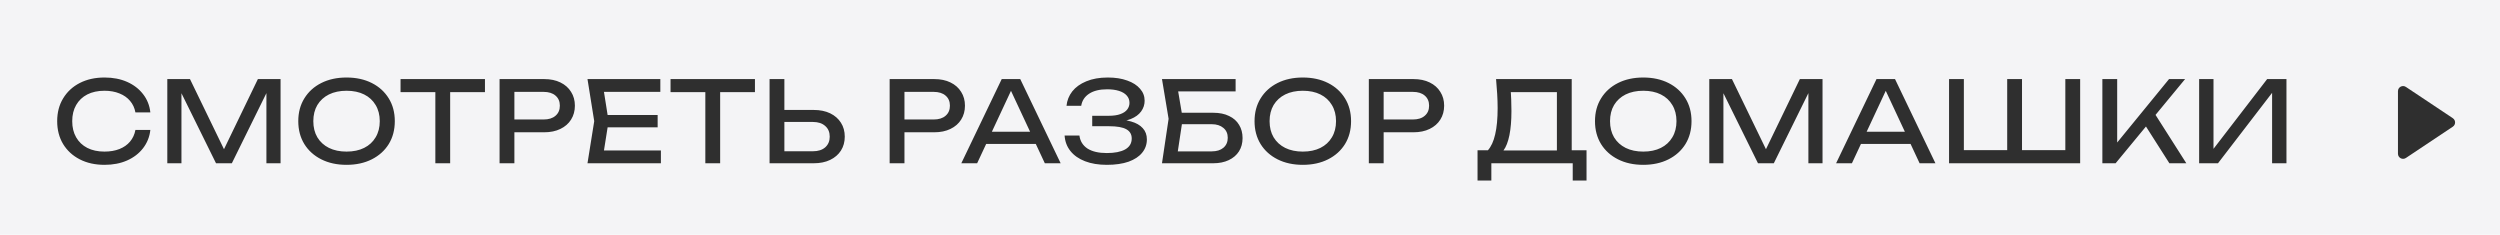 <?xml version="1.0" encoding="UTF-8"?> <svg xmlns="http://www.w3.org/2000/svg" width="245" height="23" viewBox="0 0 245 23" fill="none"><rect width="245" height="23" fill="#F4F4F6"></rect><path d="M14.734 12.733C14.661 13.408 14.422 14.005 14.019 14.526C13.623 15.039 13.102 15.439 12.457 15.725C11.812 16.011 11.075 16.154 10.246 16.154C9.322 16.154 8.512 15.974 7.815 15.615C7.118 15.256 6.576 14.757 6.187 14.119C5.798 13.474 5.604 12.726 5.604 11.875C5.604 11.024 5.798 10.28 6.187 9.642C6.576 8.997 7.118 8.494 7.815 8.135C8.512 7.776 9.322 7.596 10.246 7.596C11.075 7.596 11.812 7.739 12.457 8.025C13.102 8.311 13.623 8.711 14.019 9.224C14.422 9.737 14.661 10.335 14.734 11.017H13.271C13.191 10.577 13.014 10.199 12.743 9.884C12.479 9.569 12.134 9.327 11.709 9.158C11.284 8.982 10.793 8.894 10.235 8.894C9.59 8.894 9.029 9.015 8.552 9.257C8.083 9.499 7.72 9.844 7.463 10.291C7.206 10.738 7.078 11.266 7.078 11.875C7.078 12.484 7.206 13.012 7.463 13.459C7.72 13.906 8.083 14.251 8.552 14.493C9.029 14.735 9.59 14.856 10.235 14.856C10.793 14.856 11.284 14.772 11.709 14.603C12.134 14.434 12.479 14.192 12.743 13.877C13.014 13.554 13.191 13.173 13.271 12.733H14.734ZM27.495 7.75V16H26.109V8.19L26.56 8.212L22.721 16H21.17L17.331 8.223L17.782 8.201V16H16.396V7.75H18.618L22.314 15.373H21.588L25.273 7.75H27.495ZM33.961 16.154C33.022 16.154 32.197 15.974 31.486 15.615C30.774 15.256 30.221 14.757 29.825 14.119C29.429 13.474 29.231 12.726 29.231 11.875C29.231 11.024 29.429 10.28 29.825 9.642C30.221 8.997 30.774 8.494 31.486 8.135C32.197 7.776 33.022 7.596 33.961 7.596C34.899 7.596 35.724 7.776 36.436 8.135C37.147 8.494 37.701 8.997 38.097 9.642C38.493 10.28 38.691 11.024 38.691 11.875C38.691 12.726 38.493 13.474 38.097 14.119C37.701 14.757 37.147 15.256 36.436 15.615C35.724 15.974 34.899 16.154 33.961 16.154ZM33.961 14.856C34.628 14.856 35.204 14.735 35.688 14.493C36.172 14.251 36.546 13.906 36.81 13.459C37.081 13.012 37.217 12.484 37.217 11.875C37.217 11.266 37.081 10.738 36.81 10.291C36.546 9.844 36.172 9.499 35.688 9.257C35.204 9.015 34.628 8.894 33.961 8.894C33.301 8.894 32.725 9.015 32.234 9.257C31.75 9.499 31.372 9.844 31.101 10.291C30.837 10.738 30.705 11.266 30.705 11.875C30.705 12.484 30.837 13.012 31.101 13.459C31.372 13.906 31.75 14.251 32.234 14.493C32.725 14.735 33.301 14.856 33.961 14.856ZM42.664 8.421H44.116V16H42.664V8.421ZM39.254 7.75H47.526V9.026H39.254V7.75ZM53.325 7.75C53.941 7.75 54.472 7.86 54.92 8.08C55.374 8.3 55.723 8.608 55.965 9.004C56.214 9.393 56.339 9.844 56.339 10.357C56.339 10.87 56.214 11.325 55.965 11.721C55.723 12.11 55.374 12.414 54.92 12.634C54.472 12.854 53.941 12.964 53.325 12.964H49.618V11.71H53.27C53.768 11.71 54.157 11.589 54.436 11.347C54.722 11.105 54.865 10.775 54.865 10.357C54.865 9.939 54.722 9.609 54.436 9.367C54.157 9.125 53.768 9.004 53.27 9.004H49.761L50.41 8.278V16H48.958V7.75H53.325ZM64.449 11.27V12.48H58.685V11.27H64.449ZM59.642 11.875L59.059 15.56L58.366 14.746H64.768V16H57.574L58.234 11.875L57.574 7.75H64.713V9.004H58.366L59.059 8.19L59.642 11.875ZM69.123 8.421H70.575V16H69.123V8.421ZM65.713 7.75H73.985V9.026H65.713V7.75ZM75.417 16V7.75H76.869V15.472L76.22 14.823H79.674C80.18 14.823 80.58 14.695 80.873 14.438C81.167 14.174 81.313 13.826 81.313 13.393C81.313 12.953 81.167 12.605 80.873 12.348C80.58 12.084 80.18 11.952 79.674 11.952H76.077V10.775H79.74C80.364 10.775 80.903 10.885 81.357 11.105C81.812 11.325 82.164 11.633 82.413 12.029C82.663 12.418 82.787 12.872 82.787 13.393C82.787 13.906 82.663 14.361 82.413 14.757C82.164 15.146 81.812 15.45 81.357 15.67C80.903 15.89 80.364 16 79.74 16H75.417ZM91.552 7.75C92.168 7.75 92.7 7.86 93.147 8.08C93.602 8.3 93.95 8.608 94.192 9.004C94.441 9.393 94.566 9.844 94.566 10.357C94.566 10.87 94.441 11.325 94.192 11.721C93.95 12.11 93.602 12.414 93.147 12.634C92.7 12.854 92.168 12.964 91.552 12.964H87.845V11.71H91.497C91.996 11.71 92.384 11.589 92.663 11.347C92.949 11.105 93.092 10.775 93.092 10.357C93.092 9.939 92.949 9.609 92.663 9.367C92.384 9.125 91.996 9.004 91.497 9.004H87.988L88.637 8.278V16H87.185V7.75H91.552ZM96.156 14.108V12.909H101.92V14.108H96.156ZM99.984 7.75L103.944 16H102.393L98.796 8.3H99.357L95.76 16H94.209L98.169 7.75H99.984ZM108.467 16.154C107.653 16.154 106.942 16.037 106.333 15.802C105.724 15.567 105.248 15.234 104.903 14.801C104.558 14.368 104.368 13.862 104.331 13.283H105.783C105.856 13.833 106.12 14.258 106.575 14.559C107.037 14.852 107.668 14.999 108.467 14.999C109.237 14.999 109.835 14.882 110.26 14.647C110.693 14.405 110.909 14.046 110.909 13.569C110.909 13.166 110.733 12.865 110.381 12.667C110.029 12.469 109.464 12.37 108.687 12.37H107.037V11.347H108.654C109.116 11.347 109.497 11.292 109.798 11.182C110.099 11.072 110.322 10.922 110.469 10.731C110.616 10.533 110.689 10.317 110.689 10.082C110.689 9.796 110.597 9.554 110.414 9.356C110.238 9.158 109.985 9.008 109.655 8.905C109.325 8.802 108.94 8.751 108.5 8.751C107.767 8.751 107.18 8.894 106.74 9.18C106.3 9.466 106.04 9.862 105.959 10.368H104.518C104.569 9.847 104.756 9.378 105.079 8.96C105.409 8.542 105.867 8.212 106.454 7.97C107.048 7.721 107.752 7.596 108.566 7.596C109.299 7.596 109.934 7.695 110.469 7.893C111.012 8.084 111.43 8.351 111.723 8.696C112.024 9.033 112.174 9.426 112.174 9.873C112.174 10.254 112.06 10.603 111.833 10.918C111.606 11.233 111.265 11.483 110.81 11.666C110.355 11.849 109.783 11.941 109.094 11.941V11.732C109.776 11.703 110.363 11.761 110.854 11.908C111.345 12.047 111.723 12.264 111.987 12.557C112.258 12.85 112.394 13.217 112.394 13.657C112.394 14.156 112.24 14.592 111.932 14.966C111.631 15.34 111.188 15.633 110.601 15.846C110.014 16.051 109.303 16.154 108.467 16.154ZM115.04 11.05H118.89C119.506 11.05 120.027 11.156 120.452 11.369C120.885 11.574 121.211 11.864 121.431 12.238C121.658 12.605 121.772 13.037 121.772 13.536C121.772 14.027 121.655 14.46 121.42 14.834C121.185 15.201 120.852 15.487 120.419 15.692C119.986 15.897 119.477 16 118.89 16H113.874L114.523 11.644L113.874 7.75H121.09V8.96H114.787L115.337 8.223L115.909 11.622L115.315 15.56L114.754 14.834H118.758C119.235 14.834 119.612 14.717 119.891 14.482C120.177 14.24 120.32 13.914 120.32 13.503C120.32 13.092 120.177 12.77 119.891 12.535C119.605 12.293 119.224 12.172 118.747 12.172H115.04V11.05ZM127.675 16.154C126.736 16.154 125.911 15.974 125.2 15.615C124.488 15.256 123.935 14.757 123.539 14.119C123.143 13.474 122.945 12.726 122.945 11.875C122.945 11.024 123.143 10.28 123.539 9.642C123.935 8.997 124.488 8.494 125.2 8.135C125.911 7.776 126.736 7.596 127.675 7.596C128.613 7.596 129.438 7.776 130.15 8.135C130.861 8.494 131.415 8.997 131.811 9.642C132.207 10.28 132.405 11.024 132.405 11.875C132.405 12.726 132.207 13.474 131.811 14.119C131.415 14.757 130.861 15.256 130.15 15.615C129.438 15.974 128.613 16.154 127.675 16.154ZM127.675 14.856C128.342 14.856 128.918 14.735 129.402 14.493C129.886 14.251 130.26 13.906 130.524 13.459C130.795 13.012 130.931 12.484 130.931 11.875C130.931 11.266 130.795 10.738 130.524 10.291C130.26 9.844 129.886 9.499 129.402 9.257C128.918 9.015 128.342 8.894 127.675 8.894C127.015 8.894 126.439 9.015 125.948 9.257C125.464 9.499 125.086 9.844 124.815 10.291C124.551 10.738 124.419 11.266 124.419 11.875C124.419 12.484 124.551 13.012 124.815 13.459C125.086 13.906 125.464 14.251 125.948 14.493C126.439 14.735 127.015 14.856 127.675 14.856ZM138.512 7.75C139.128 7.75 139.66 7.86 140.107 8.08C140.562 8.3 140.91 8.608 141.152 9.004C141.402 9.393 141.526 9.844 141.526 10.357C141.526 10.87 141.402 11.325 141.152 11.721C140.91 12.11 140.562 12.414 140.107 12.634C139.66 12.854 139.128 12.964 138.512 12.964H134.805V11.71H138.457C138.956 11.71 139.345 11.589 139.623 11.347C139.909 11.105 140.052 10.775 140.052 10.357C140.052 9.939 139.909 9.609 139.623 9.367C139.345 9.125 138.956 9.004 138.457 9.004H134.948L135.597 8.278V16H134.145V7.75H138.512ZM144.799 17.694V14.724H146.097L146.955 14.746H153.093L153.434 14.724H155.48V17.694H154.127V16H146.152V17.694H144.799ZM146.614 7.75H154.028V15.439H152.576V8.366L153.236 9.026H147.395L148.022 8.564C148.059 8.967 148.084 9.367 148.099 9.763C148.114 10.159 148.121 10.533 148.121 10.885C148.121 11.809 148.055 12.597 147.923 13.25C147.791 13.903 147.597 14.401 147.34 14.746C147.083 15.091 146.772 15.263 146.405 15.263L145.8 14.746C146.13 14.379 146.372 13.855 146.526 13.173C146.687 12.491 146.768 11.633 146.768 10.599C146.768 10.152 146.753 9.686 146.724 9.202C146.695 8.718 146.658 8.234 146.614 7.75ZM161.039 16.154C160.1 16.154 159.275 15.974 158.564 15.615C157.852 15.256 157.299 14.757 156.903 14.119C156.507 13.474 156.309 12.726 156.309 11.875C156.309 11.024 156.507 10.28 156.903 9.642C157.299 8.997 157.852 8.494 158.564 8.135C159.275 7.776 160.1 7.596 161.039 7.596C161.977 7.596 162.802 7.776 163.514 8.135C164.225 8.494 164.779 8.997 165.175 9.642C165.571 10.28 165.769 11.024 165.769 11.875C165.769 12.726 165.571 13.474 165.175 14.119C164.779 14.757 164.225 15.256 163.514 15.615C162.802 15.974 161.977 16.154 161.039 16.154ZM161.039 14.856C161.706 14.856 162.282 14.735 162.766 14.493C163.25 14.251 163.624 13.906 163.888 13.459C164.159 13.012 164.295 12.484 164.295 11.875C164.295 11.266 164.159 10.738 163.888 10.291C163.624 9.844 163.25 9.499 162.766 9.257C162.282 9.015 161.706 8.894 161.039 8.894C160.379 8.894 159.803 9.015 159.312 9.257C158.828 9.499 158.45 9.844 158.179 10.291C157.915 10.738 157.783 11.266 157.783 11.875C157.783 12.484 157.915 13.012 158.179 13.459C158.45 13.906 158.828 14.251 159.312 14.493C159.803 14.735 160.379 14.856 161.039 14.856ZM178.608 7.75V16H177.222V8.19L177.673 8.212L173.834 16H172.283L168.444 8.223L168.895 8.201V16H167.509V7.75H169.731L173.427 15.373H172.701L176.386 7.75H178.608ZM181.884 14.108V12.909H187.648V14.108H181.884ZM185.712 7.75L189.672 16H188.121L184.524 8.3H185.085L181.488 16H179.937L183.897 7.75H185.712ZM203.063 14.713L202.403 15.373V7.75H203.855V16H191.007V7.75H192.459V15.373L191.799 14.713H197.112L196.705 15.373V7.75H198.157V15.373L197.684 14.713H203.063ZM206.032 16V7.75H207.484V14.779L207.044 14.504L212.566 7.75H214.139L207.33 16H206.032ZM209.959 11.853L210.982 10.852L214.26 16H212.599L209.959 11.853ZM215.515 16V7.75H216.923V15.318L216.428 15.23L222.181 7.75H224.073V16H222.665V8.366L223.16 8.454L217.363 16H215.515Z" fill="#2F2F2F"></path><path d="M240.376 12.416C240.673 12.218 240.673 11.782 240.376 11.584L235.777 8.518C235.445 8.297 235 8.535 235 8.934V15.066C235 15.465 235.445 15.703 235.777 15.482L240.376 12.416Z" fill="#2F2F2F"></path></svg> 